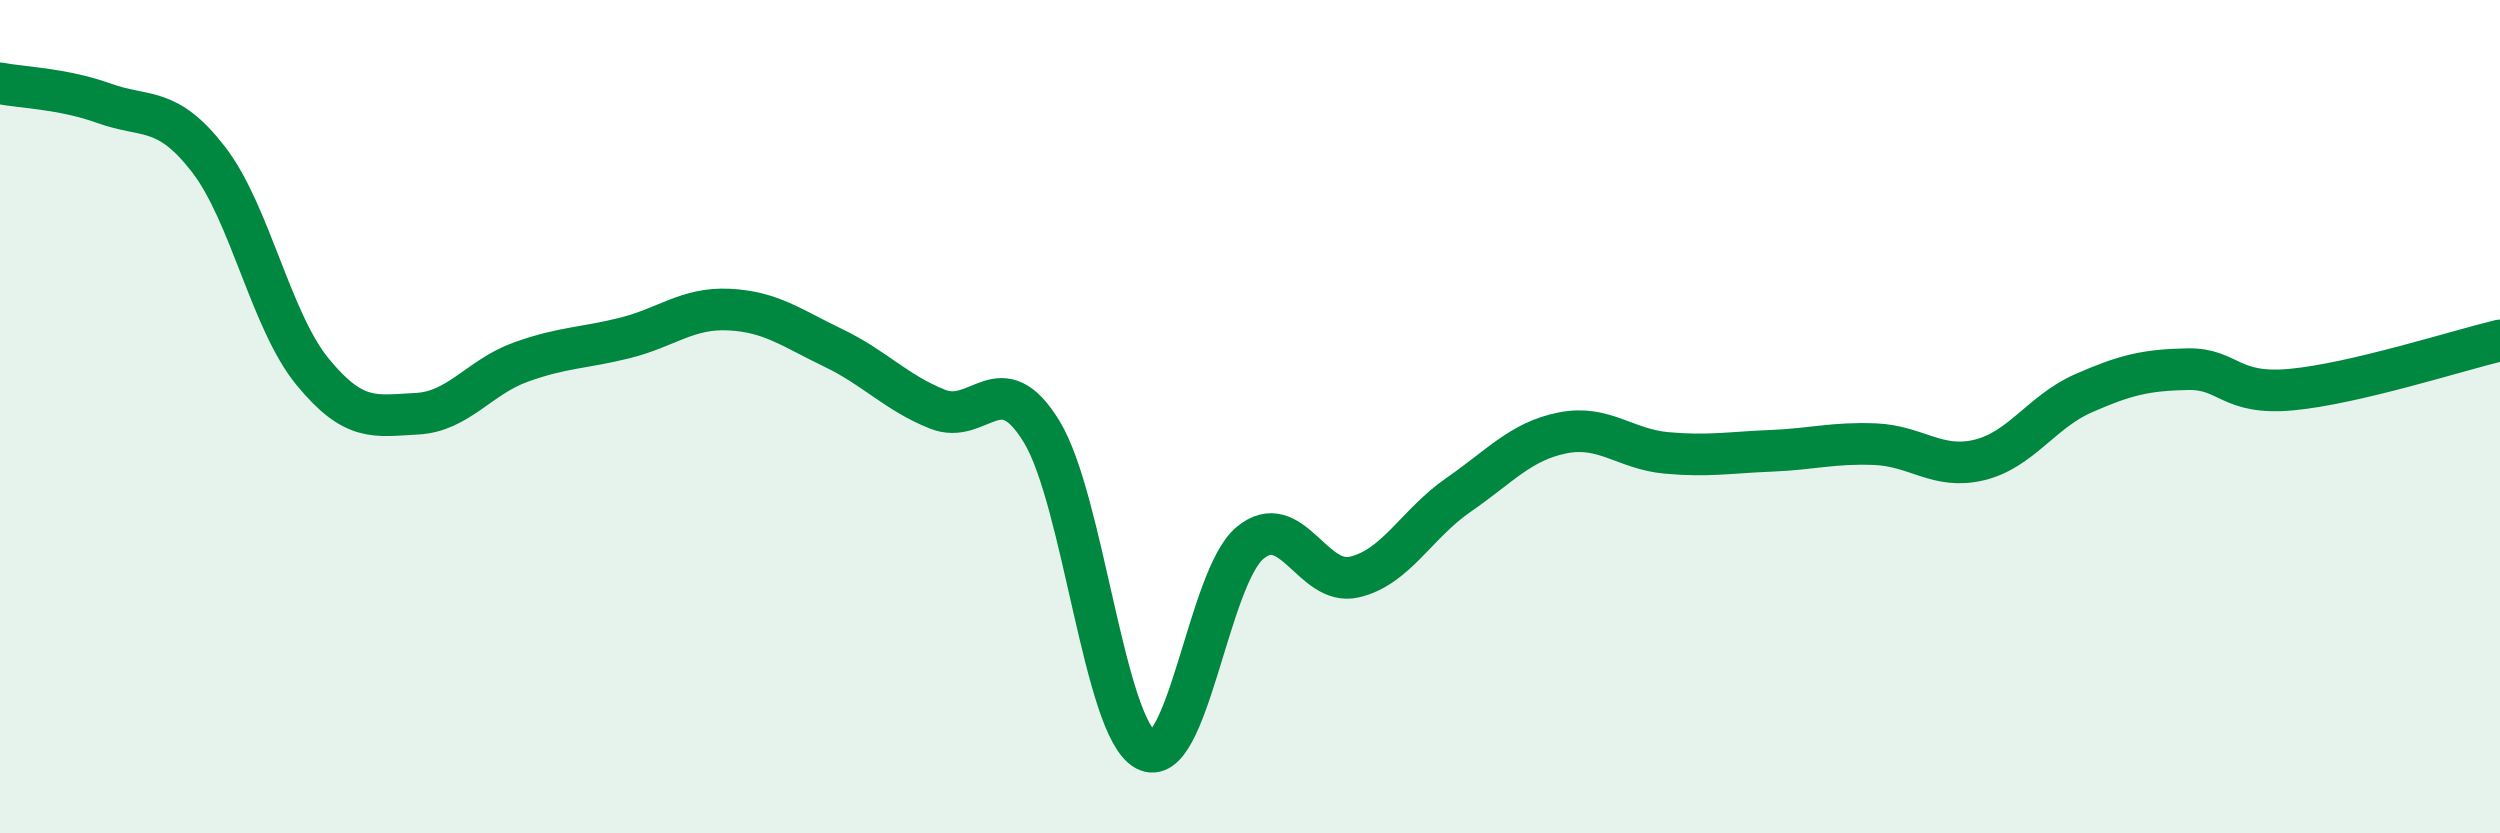
    <svg width="60" height="20" viewBox="0 0 60 20" xmlns="http://www.w3.org/2000/svg">
      <path
        d="M 0,2 C 0.5,2.1 1.5,2.12 2.5,2.48 C 3.5,2.84 4,2.53 5,3.82 C 6,5.11 6.5,7.7 7.5,8.92 C 8.5,10.14 9,9.98 10,9.93 C 11,9.88 11.5,9.05 12.5,8.69 C 13.5,8.33 14,8.36 15,8.11 C 16,7.86 16.5,7.38 17.5,7.43 C 18.5,7.48 19,7.87 20,8.35 C 21,8.83 21.5,9.42 22.5,9.82 C 23.5,10.22 24,8.72 25,10.36 C 26,12 26.5,17.47 27.5,18 C 28.5,18.53 29,13.86 30,13.03 C 31,12.2 31.5,14.08 32.5,13.85 C 33.5,13.62 34,12.57 35,11.88 C 36,11.19 36.5,10.59 37.5,10.39 C 38.5,10.19 39,10.78 40,10.87 C 41,10.96 41.5,10.86 42.5,10.82 C 43.5,10.78 44,10.62 45,10.66 C 46,10.7 46.5,11.28 47.5,11.04 C 48.5,10.8 49,9.88 50,9.44 C 51,9 51.5,8.88 52.5,8.86 C 53.5,8.84 53.5,9.49 55,9.35 C 56.5,9.21 59,8.41 60,8.17L60 20L0 20Z"
        fill="#008740"
        opacity="0.1"
        stroke-linecap="round"
        stroke-linejoin="round"
      />
      <path
        d="M 0,2 C 0.5,2.1 1.5,2.12 2.5,2.48 C 3.5,2.84 4,2.53 5,3.82 C 6,5.11 6.5,7.7 7.5,8.92 C 8.5,10.14 9,9.98 10,9.93 C 11,9.88 11.5,9.05 12.5,8.69 C 13.5,8.33 14,8.36 15,8.11 C 16,7.86 16.5,7.38 17.5,7.43 C 18.5,7.48 19,7.87 20,8.35 C 21,8.83 21.5,9.42 22.5,9.82 C 23.5,10.22 24,8.72 25,10.36 C 26,12 26.5,17.47 27.5,18 C 28.5,18.53 29,13.86 30,13.03 C 31,12.2 31.5,14.08 32.5,13.85 C 33.5,13.62 34,12.57 35,11.88 C 36,11.19 36.5,10.59 37.5,10.39 C 38.5,10.19 39,10.78 40,10.87 C 41,10.96 41.5,10.86 42.5,10.82 C 43.5,10.78 44,10.62 45,10.66 C 46,10.7 46.5,11.28 47.5,11.04 C 48.5,10.8 49,9.88 50,9.44 C 51,9 51.5,8.88 52.5,8.86 C 53.5,8.84 53.5,9.49 55,9.35 C 56.5,9.21 59,8.41 60,8.17"
        stroke="#008740"
        stroke-width="1"
        fill="none"
        stroke-linecap="round"
        stroke-linejoin="round"
      />
    </svg>
  